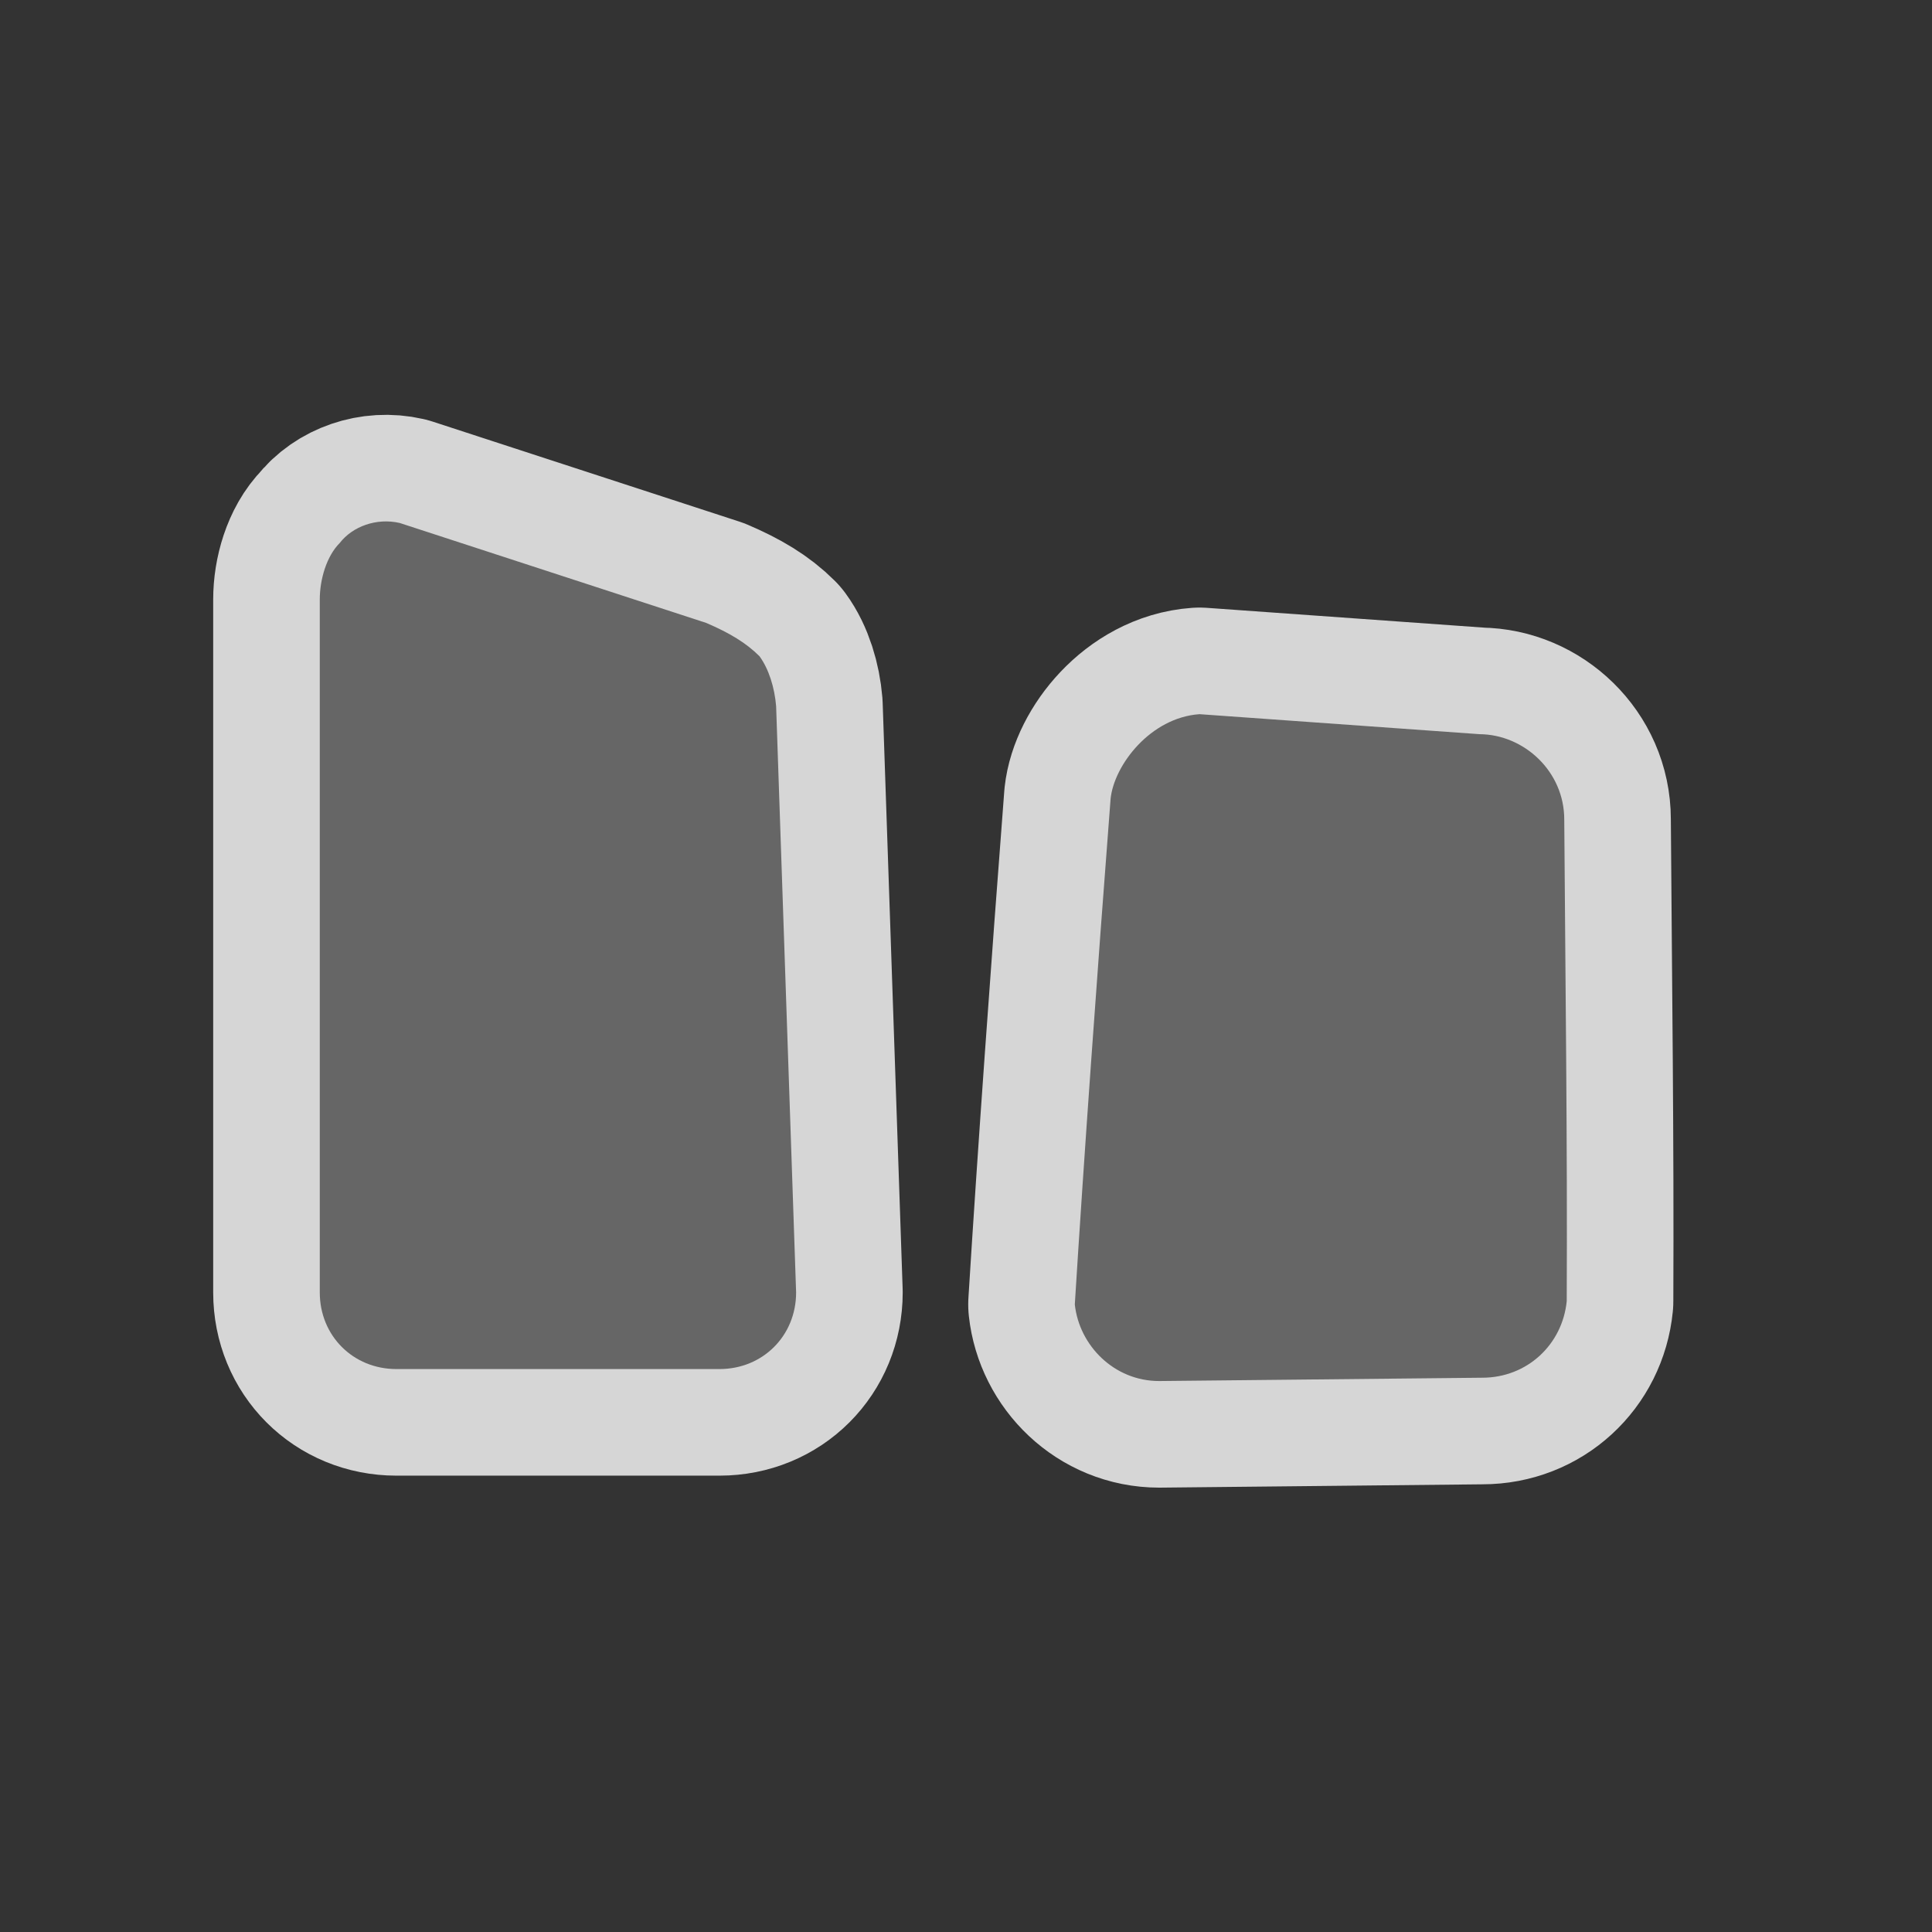 <?xml version="1.0" encoding="UTF-8" standalone="no"?>
<svg xmlns="http://www.w3.org/2000/svg" version="1.0" width="580" height="580">
 <rect width="100%" height="100%" fill="#333333" stroke="none"/>
 <path id="path4142" d="m 333.408,239.801 c -4.057,52.838 -7.975,107.276 -10.742,151.799 1.332,12.362 11.815,23 25.334,23 32.333,-0.333 64.667,-0.667 97,-1 13.44,0 24.057,-9.948 25.344,-23 0.223,-47.571 -0.405,-96.537 -0.744,-144.6 0,-14.4 -12.044,-25.492 -25.414,-25.594 l -84.094,-6.006 c -14.755,1.049 -25.633,15.289 -26.684,25.4 z" shape-rendering="auto" mix-blend-mode="normal" filter-blend-mode="normal" color-interpolation-filters="linearRGB" isolation="auto" white-space="normal" opacity="0.8" fill="none" solid-opacity="1" image-rendering="auto" solid-color="#000000" stroke="#ffffff" color="#000000" stroke-linejoin="round" stroke-width="64" color-rendering="auto" filter-gaussianBlur-deviation="0" color-interpolation="sRGB"/>
 <path id="path4144" d="m 102,163 c -4,4 -6,11 -6,17 l 0,208 c 0,13 10,23 23,23 l 97,0 c 13,0 23,-10 23,-23 l 0,0 0,0 -6,-176 c -0.454,-5.538 -2.184,-11.158 -5,-15 -4,-4 -9,-7 -16,-10 l -92,-30 c -6.965,-1.596 -14.151,1.027 -18,6 z" mix-blend-mode="normal" solid-color="#000000" opacity="0.8" color-interpolation-filters="linearRGB" filter-gaussianBlur-deviation="0" color="#000000" image-rendering="auto" color-rendering="auto" stroke-width="64" isolation="auto" color-interpolation="sRGB" solid-opacity="1" fill="none" stroke-linejoin="round" filter-blend-mode="normal" stroke="#ffffff" shape-rendering="auto"/>
 <path d="m 333.408,239.801 c -4.057,52.838 -7.975,107.276 -10.742,151.799 1.332,12.362 11.815,23 25.334,23 32.333,-0.333 64.667,-0.667 97,-1 13.44,0 24.057,-9.948 25.344,-23 0.223,-47.571 -0.405,-96.537 -0.744,-144.6 0,-14.4 -12.044,-25.492 -25.414,-25.594 l -84.094,-6.006 c -14.755,1.049 -25.633,15.289 -26.684,25.4 z" id="path4137" shape-rendering="auto" mix-blend-mode="normal" color-interpolation-filters="linearRGB" isolation="auto" white-space="normal" fill="#666666" solid-opacity="1" image-rendering="auto" solid-color="#000000" color="#000000" color-rendering="auto" color-interpolation="sRGB"/>
 <path d="m 102,163 c -4,4 -6,11 -6,17 l 0,208 c 0,13 10,23 23,23 l 97,0 c 13,0 23,-10 23,-23 l 0,0 0,0 -6,-176 c -0.454,-5.538 -2.184,-11.158 -5,-15 -4,-4 -9,-7 -16,-10 l -92,-30 c -6.965,-1.596 -14.151,1.027 -18,6 z" id="path6056" fill="#666666"/>
</svg>
